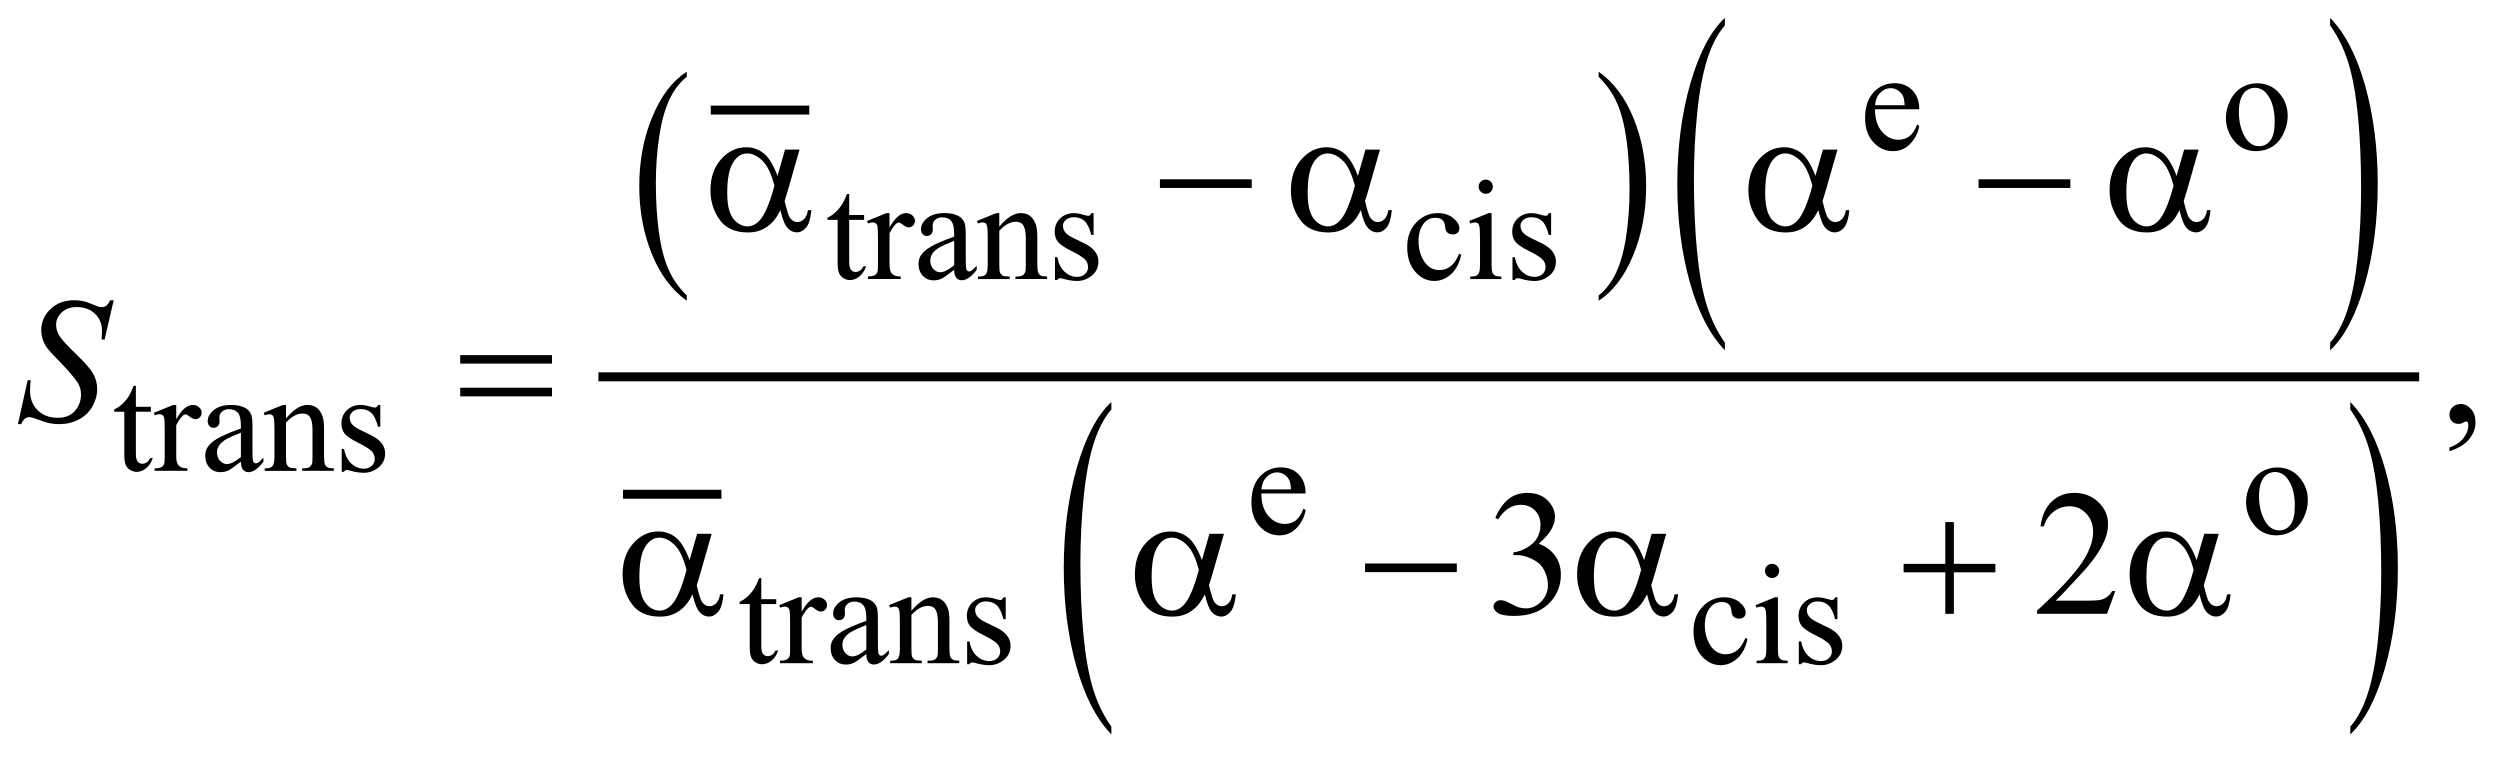 <?xml version="1.0" encoding="UTF-8"?>
<!DOCTYPE svg PUBLIC '-//W3C//DTD SVG 1.0//EN'
          'http://www.w3.org/TR/2001/REC-SVG-20010904/DTD/svg10.dtd'>
<svg stroke-dasharray="none" shape-rendering="auto" xmlns="http://www.w3.org/2000/svg" font-family="'Dialog'" text-rendering="auto" width="220" fill-opacity="1" color-interpolation="auto" color-rendering="auto" preserveAspectRatio="xMidYMid meet" font-size="12px" viewBox="0 0 220 67" fill="black" xmlns:xlink="http://www.w3.org/1999/xlink" stroke="black" image-rendering="auto" stroke-miterlimit="10" stroke-linecap="square" stroke-linejoin="miter" font-style="normal" stroke-width="1" height="67" stroke-dashoffset="0" font-weight="normal" stroke-opacity="1"
><!--Generated by the Batik Graphics2D SVG Generator--><defs id="genericDefs"
  /><g
  ><defs id="defs1"
    ><clipPath clipPathUnits="userSpaceOnUse" id="clipPath1"
      ><path d="M-1 -1 L138.226 -1 L138.226 41.003 L-1 41.003 L-1 -1 Z"
      /></clipPath
      ><clipPath clipPathUnits="userSpaceOnUse" id="clipPath2"
      ><path d="M-0 -0 L-0 40.003 L137.228 40.003 L137.228 -0 Z"
      /></clipPath
    ></defs
    ><g stroke-width="0.5" transform="scale(1.576,1.576) translate(1,1)"
    ><line y2="5.146" fill="none" x1="38.939" clip-path="url(#clipPath2)" x2="43.938" y1="5.146"
    /></g
    ><g stroke-width="0.5" transform="matrix(1.576,0,0,1.576,1.576,1.576)"
    ><path d="M37.347 15.497 L37.347 15.792 C36.511 15.197 35.86 14.325 35.394 13.174 C34.928 12.023 34.695 10.765 34.695 9.397 C34.695 7.975 34.94 6.679 35.43 5.51 C35.92 4.341 36.559 3.505 37.347 3.002 L37.347 3.29 C36.953 3.601 36.629 4.026 36.376 4.566 C36.123 5.106 35.934 5.791 35.809 6.621 C35.684 7.451 35.621 8.317 35.621 9.218 C35.621 10.239 35.679 11.16 35.794 11.983 C35.909 12.806 36.085 13.489 36.322 14.031 C36.56 14.574 36.901 15.062 37.347 15.497 Z" stroke="none" clip-path="url(#clipPath2)"
    /></g
    ><g stroke-width="0.5" transform="matrix(1.576,0,0,1.576,1.576,1.576)"
    ><path d="M88.265 3.291 L88.265 3.003 C89.101 3.593 89.752 4.463 90.218 5.613 C90.684 6.763 90.917 8.023 90.917 9.39 C90.917 10.812 90.672 12.109 90.182 13.28 C89.692 14.451 89.053 15.288 88.265 15.791 L88.265 15.496 C88.662 15.184 88.988 14.759 89.241 14.22 C89.494 13.681 89.682 12.996 89.805 12.169 C89.928 11.341 89.99 10.474 89.99 9.568 C89.99 8.552 89.933 7.632 89.82 6.806 C89.706 5.981 89.53 5.297 89.292 4.755 C89.052 4.214 88.71 3.726 88.265 3.291 Z" stroke="none" clip-path="url(#clipPath2)"
    /></g
    ><g stroke-width="0.5" transform="matrix(1.576,0,0,1.576,1.576,1.576)"
    ><path d="M95.313 18.13 L95.313 18.558 C94.476 17.695 93.824 16.429 93.356 14.76 C92.889 13.091 92.656 11.263 92.656 9.279 C92.656 7.215 92.902 5.335 93.392 3.639 C93.884 1.943 94.524 0.73 95.313 0 L95.313 0.418 C94.918 0.869 94.594 1.486 94.341 2.27 C94.087 3.053 93.898 4.047 93.773 5.252 C93.648 6.457 93.585 7.713 93.585 9.021 C93.585 10.501 93.643 11.838 93.758 13.033 C93.873 14.228 94.05 15.219 94.287 16.005 C94.526 16.791 94.868 17.5 95.313 18.13 Z" stroke="none" clip-path="url(#clipPath2)"
    /></g
    ><g stroke-width="0.5" transform="matrix(1.576,0,0,1.576,1.576,1.576)"
    ><path d="M129.109 0.418 L129.109 0 C129.947 0.856 130.599 2.119 131.066 3.789 C131.533 5.458 131.766 7.285 131.766 9.269 C131.766 11.333 131.521 13.215 131.03 14.915 C130.539 16.614 129.898 17.828 129.109 18.559 L129.109 18.13 C129.506 17.679 129.833 17.062 130.087 16.278 C130.34 15.495 130.528 14.503 130.652 13.301 C130.775 12.1 130.838 10.842 130.838 9.528 C130.838 8.054 130.78 6.718 130.667 5.521 C130.553 4.323 130.376 3.331 130.137 2.544 C129.898 1.757 129.556 1.049 129.109 0.418 Z" stroke="none" clip-path="url(#clipPath2)"
    /></g
    ><g stroke-width="0.5" transform="matrix(1.576,0,0,1.576,1.576,1.576)"
    ><line y2="26.597" fill="none" x1="34.036" clip-path="url(#clipPath2)" x2="39.033" y1="26.597"
    /></g
    ><g stroke-width="0.5" transform="matrix(1.576,0,0,1.576,1.576,1.576)"
    ><path d="M61.056 39.576 L61.056 40.004 C60.218 39.142 59.566 37.875 59.099 36.206 C58.632 34.537 58.398 32.71 58.398 30.725 C58.398 28.662 58.644 26.782 59.135 25.085 C59.626 23.388 60.266 22.176 61.056 21.446 L61.056 21.864 C60.661 22.315 60.337 22.932 60.083 23.716 C59.829 24.5 59.64 25.493 59.515 26.697 C59.39 27.902 59.327 29.158 59.327 30.466 C59.327 31.946 59.385 33.284 59.5 34.479 C59.616 35.673 59.792 36.665 60.03 37.451 C60.268 38.237 60.61 38.945 61.056 39.576 Z" stroke="none" clip-path="url(#clipPath2)"
    /></g
    ><g stroke-width="0.5" transform="matrix(1.576,0,0,1.576,1.576,1.576)"
    ><path d="M130.234 21.864 L130.234 21.446 C131.072 22.301 131.724 23.565 132.191 25.234 C132.658 26.903 132.891 28.73 132.891 30.714 C132.891 32.778 132.646 34.66 132.155 36.36 C131.664 38.06 131.023 39.273 130.234 40.004 L130.234 39.576 C130.631 39.125 130.958 38.507 131.212 37.724 C131.465 36.94 131.653 35.948 131.777 34.746 C131.9 33.545 131.963 32.287 131.963 30.973 C131.963 29.499 131.905 28.164 131.792 26.966 C131.678 25.768 131.501 24.776 131.262 23.988 C131.023 23.203 130.681 22.495 130.234 21.864 Z" stroke="none" clip-path="url(#clipPath2)"
    /></g
    ><g stroke-width="0.5" transform="matrix(1.576,0,0,1.576,1.576,1.576)"
    ><line y2="20.041" fill="none" x1="32.662" clip-path="url(#clipPath2)" x2="133.83" y1="20.041"
    /></g
    ><g stroke-width="0.5" transform="matrix(1.576,0,0,1.576,1.576,1.576)"
    ><path d="M103.697 5.101 C103.694 5.632 103.823 6.048 104.083 6.35 C104.344 6.652 104.649 6.803 105.001 6.803 C105.235 6.803 105.439 6.739 105.612 6.61 C105.785 6.481 105.929 6.261 106.047 5.948 L106.168 6.026 C106.113 6.382 105.955 6.707 105.692 7 C105.428 7.292 105.099 7.439 104.704 7.439 C104.274 7.439 103.907 7.272 103.601 6.938 C103.294 6.604 103.142 6.154 103.142 5.589 C103.142 4.978 103.298 4.501 103.613 4.158 C103.926 3.816 104.32 3.645 104.794 3.645 C105.194 3.645 105.524 3.777 105.782 4.041 C106.039 4.305 106.168 4.659 106.168 5.101 L103.697 5.101 ZM103.697 4.875 L105.352 4.875 C105.338 4.646 105.311 4.485 105.27 4.391 C105.205 4.245 105.108 4.131 104.979 4.047 C104.85 3.964 104.715 3.922 104.575 3.922 C104.359 3.922 104.166 4.006 103.995 4.174 C103.825 4.342 103.726 4.575 103.697 4.875 Z" stroke="none" clip-path="url(#clipPath2)"
    /></g
    ><g stroke-width="0.5" transform="matrix(1.576,0,0,1.576,1.576,1.576)"
    ><path d="M125.018 3.649 C125.559 3.649 125.995 3.855 126.322 4.266 C126.601 4.617 126.74 5.02 126.74 5.476 C126.74 5.796 126.663 6.12 126.51 6.448 C126.357 6.776 126.145 7.023 125.876 7.19 C125.606 7.357 125.306 7.44 124.976 7.44 C124.437 7.44 124.009 7.225 123.692 6.796 C123.423 6.434 123.29 6.028 123.29 5.578 C123.29 5.25 123.371 4.924 123.534 4.6 C123.696 4.276 123.911 4.037 124.176 3.882 C124.439 3.727 124.721 3.649 125.018 3.649 ZM124.896 3.903 C124.758 3.903 124.62 3.944 124.48 4.026 C124.341 4.108 124.228 4.252 124.142 4.458 C124.056 4.664 124.013 4.928 124.013 5.25 C124.013 5.771 124.117 6.22 124.324 6.597 C124.531 6.974 124.803 7.163 125.142 7.163 C125.394 7.163 125.603 7.059 125.767 6.851 C125.931 6.643 126.012 6.285 126.012 5.778 C126.012 5.143 125.876 4.643 125.603 4.279 C125.418 4.027 125.183 3.903 124.896 3.903 Z" stroke="none" clip-path="url(#clipPath2)"
    /></g
    ><g stroke-width="0.5" transform="matrix(1.576,0,0,1.576,1.576,1.576)"
    ><path d="M46.416 9.83 L46.416 11.005 L47.251 11.005 L47.251 11.278 L46.416 11.278 L46.416 13.597 C46.416 13.828 46.449 13.985 46.516 14.065 C46.583 14.145 46.667 14.186 46.771 14.186 C46.857 14.186 46.94 14.159 47.021 14.106 C47.102 14.053 47.164 13.974 47.209 13.87 L47.361 13.87 C47.27 14.125 47.141 14.317 46.974 14.446 C46.807 14.575 46.636 14.639 46.459 14.639 C46.339 14.639 46.222 14.606 46.107 14.539 C45.992 14.472 45.908 14.378 45.853 14.254 C45.798 14.13 45.771 13.94 45.771 13.682 L45.771 11.278 L45.205 11.278 L45.205 11.15 C45.348 11.092 45.495 10.996 45.644 10.859 C45.794 10.722 45.927 10.56 46.044 10.373 C46.104 10.274 46.187 10.093 46.294 9.831 L46.416 9.831 Z" stroke="none" clip-path="url(#clipPath2)"
    /></g
    ><g stroke-width="0.5" transform="matrix(1.576,0,0,1.576,1.576,1.576)"
    ><path d="M48.669 10.899 L48.669 11.703 C48.968 11.167 49.275 10.899 49.59 10.899 C49.733 10.899 49.852 10.942 49.945 11.03 C50.039 11.117 50.086 11.218 50.086 11.332 C50.086 11.434 50.052 11.52 49.984 11.59 C49.917 11.66 49.836 11.695 49.742 11.695 C49.651 11.695 49.549 11.65 49.435 11.56 C49.321 11.47 49.238 11.425 49.183 11.425 C49.136 11.425 49.085 11.451 49.031 11.503 C48.914 11.61 48.793 11.785 48.668 12.03 L48.668 13.743 C48.668 13.941 48.692 14.091 48.742 14.192 C48.776 14.262 48.836 14.32 48.921 14.367 C49.007 14.414 49.13 14.437 49.292 14.437 L49.292 14.578 L47.461 14.578 L47.461 14.437 C47.643 14.437 47.778 14.409 47.867 14.351 C47.932 14.309 47.977 14.243 48.003 14.152 C48.016 14.108 48.023 13.982 48.023 13.773 L48.023 12.39 C48.023 11.973 48.015 11.725 47.998 11.646 C47.981 11.566 47.95 11.509 47.904 11.472 C47.859 11.435 47.802 11.417 47.735 11.417 C47.654 11.417 47.563 11.437 47.462 11.476 L47.423 11.335 L48.505 10.898 L48.669 10.898 Z" stroke="none" clip-path="url(#clipPath2)"
    /></g
    ><g stroke-width="0.5" transform="matrix(1.576,0,0,1.576,1.576,1.576)"
    ><path d="M52.28 14.064 C51.913 14.348 51.682 14.511 51.589 14.556 C51.449 14.621 51.299 14.654 51.14 14.654 C50.892 14.654 50.689 14.57 50.529 14.4 C50.369 14.231 50.289 14.008 50.289 13.733 C50.289 13.559 50.328 13.408 50.406 13.28 C50.512 13.103 50.698 12.937 50.962 12.78 C51.226 12.623 51.666 12.434 52.28 12.21 L52.28 12.07 C52.28 11.714 52.223 11.469 52.11 11.336 C51.997 11.203 51.832 11.137 51.616 11.137 C51.452 11.137 51.322 11.181 51.226 11.269 C51.127 11.358 51.078 11.459 51.078 11.574 L51.086 11.8 C51.086 11.92 51.055 12.012 50.994 12.077 C50.933 12.142 50.853 12.175 50.754 12.175 C50.658 12.175 50.579 12.141 50.518 12.073 C50.457 12.006 50.427 11.913 50.427 11.796 C50.427 11.572 50.541 11.367 50.77 11.179 C50.999 10.992 51.321 10.898 51.734 10.898 C52.052 10.898 52.312 10.951 52.515 11.058 C52.669 11.139 52.782 11.265 52.855 11.436 C52.902 11.548 52.925 11.777 52.925 12.123 L52.925 13.337 C52.925 13.678 52.931 13.887 52.945 13.963 C52.959 14.039 52.98 14.091 53.009 14.117 C53.038 14.143 53.073 14.156 53.113 14.156 C53.155 14.156 53.191 14.147 53.222 14.129 C53.277 14.095 53.382 14 53.538 13.844 L53.538 14.063 C53.246 14.453 52.968 14.648 52.703 14.648 C52.576 14.648 52.474 14.604 52.399 14.515 C52.321 14.429 52.282 14.278 52.28 14.064 ZM52.28 13.811 L52.28 12.449 C51.887 12.605 51.633 12.716 51.518 12.781 C51.312 12.895 51.165 13.015 51.077 13.14 C50.989 13.265 50.944 13.402 50.944 13.55 C50.944 13.737 51 13.893 51.112 14.016 C51.224 14.139 51.353 14.202 51.498 14.202 C51.697 14.201 51.957 14.071 52.28 13.811 Z" stroke="none" clip-path="url(#clipPath2)"
    /></g
    ><g stroke-width="0.5" transform="matrix(1.576,0,0,1.576,1.576,1.576)"
    ><path d="M54.797 11.656 C55.216 11.151 55.615 10.899 55.995 10.899 C56.19 10.899 56.358 10.948 56.499 11.045 C56.64 11.142 56.751 11.303 56.835 11.527 C56.892 11.683 56.921 11.923 56.921 12.245 L56.921 13.771 C56.921 13.998 56.939 14.151 56.976 14.232 C57.004 14.297 57.051 14.348 57.114 14.384 C57.178 14.421 57.296 14.439 57.468 14.439 L57.468 14.58 L55.699 14.58 L55.699 14.439 L55.773 14.439 C55.94 14.439 56.056 14.414 56.122 14.363 C56.188 14.312 56.235 14.238 56.261 14.139 C56.271 14.1 56.277 13.977 56.277 13.772 L56.277 12.309 C56.277 11.984 56.235 11.747 56.15 11.601 C56.065 11.455 55.923 11.38 55.723 11.38 C55.413 11.38 55.105 11.549 54.798 11.887 L54.798 13.772 C54.798 14.014 54.812 14.164 54.841 14.221 C54.877 14.296 54.927 14.351 54.991 14.387 C55.054 14.422 55.184 14.44 55.379 14.44 L55.379 14.581 L53.61 14.581 L53.61 14.44 L53.688 14.44 C53.87 14.44 53.993 14.394 54.057 14.301 C54.121 14.209 54.153 14.032 54.153 13.772 L54.153 12.445 C54.153 12.016 54.143 11.755 54.124 11.661 C54.105 11.567 54.075 11.503 54.034 11.47 C53.994 11.436 53.94 11.419 53.872 11.419 C53.799 11.419 53.712 11.439 53.61 11.478 L53.551 11.337 L54.629 10.9 L54.797 10.9 L54.797 11.656 Z" stroke="none" clip-path="url(#clipPath2)"
    /></g
    ><g stroke-width="0.5" transform="matrix(1.576,0,0,1.576,1.576,1.576)"
    ><path d="M60.063 10.899 L60.063 12.117 L59.935 12.117 C59.836 11.735 59.709 11.474 59.554 11.336 C59.399 11.198 59.202 11.129 58.963 11.129 C58.78 11.129 58.633 11.177 58.522 11.273 C58.41 11.37 58.354 11.476 58.354 11.593 C58.354 11.739 58.396 11.864 58.479 11.968 C58.56 12.075 58.724 12.188 58.971 12.308 L59.541 12.585 C60.069 12.843 60.333 13.182 60.333 13.604 C60.333 13.929 60.21 14.191 59.964 14.39 C59.718 14.589 59.443 14.689 59.138 14.689 C58.92 14.689 58.67 14.65 58.388 14.572 C58.302 14.546 58.232 14.533 58.177 14.533 C58.117 14.533 58.071 14.567 58.036 14.635 L57.908 14.635 L57.908 13.359 L58.036 13.359 C58.109 13.723 58.248 13.998 58.454 14.183 C58.66 14.368 58.89 14.46 59.145 14.46 C59.325 14.46 59.471 14.407 59.584 14.302 C59.697 14.197 59.754 14.07 59.754 13.922 C59.754 13.742 59.691 13.591 59.565 13.469 C59.439 13.346 59.187 13.192 58.81 13.005 C58.433 12.817 58.185 12.648 58.068 12.497 C57.951 12.349 57.893 12.162 57.893 11.935 C57.893 11.641 57.994 11.395 58.195 11.197 C58.397 11 58.658 10.901 58.978 10.901 C59.118 10.901 59.289 10.931 59.489 10.991 C59.622 11.03 59.71 11.05 59.755 11.05 C59.797 11.05 59.829 11.041 59.853 11.023 C59.877 11.005 59.904 10.964 59.935 10.902 L60.063 10.902 Z" stroke="none" clip-path="url(#clipPath2)"
    /></g
    ><g stroke-width="0.5" transform="matrix(1.576,0,0,1.576,1.576,1.576)"
    ><path d="M80.589 13.221 C80.493 13.692 80.304 14.054 80.024 14.308 C79.743 14.562 79.431 14.689 79.09 14.689 C78.684 14.689 78.33 14.519 78.028 14.178 C77.725 13.837 77.575 13.376 77.575 12.796 C77.575 12.234 77.742 11.777 78.077 11.426 C78.411 11.075 78.812 10.899 79.281 10.899 C79.633 10.899 79.922 10.992 80.148 11.178 C80.374 11.365 80.487 11.557 80.487 11.758 C80.487 11.857 80.456 11.937 80.391 11.998 C80.328 12.059 80.239 12.09 80.124 12.09 C79.97 12.09 79.854 12.041 79.776 11.942 C79.731 11.887 79.702 11.783 79.688 11.63 C79.673 11.476 79.621 11.359 79.53 11.278 C79.439 11.2 79.312 11.161 79.151 11.161 C78.891 11.161 78.681 11.257 78.522 11.45 C78.311 11.705 78.207 12.042 78.207 12.461 C78.207 12.888 78.311 13.265 78.52 13.591 C78.73 13.917 79.013 14.081 79.37 14.081 C79.625 14.081 79.854 13.994 80.058 13.819 C80.201 13.699 80.34 13.482 80.475 13.167 L80.589 13.221 Z" stroke="none" clip-path="url(#clipPath2)"
    /></g
    ><g stroke-width="0.5" transform="matrix(1.576,0,0,1.576,1.576,1.576)"
    ><path d="M82.286 10.899 L82.286 13.772 C82.286 13.996 82.303 14.145 82.335 14.219 C82.368 14.293 82.416 14.348 82.48 14.385 C82.543 14.422 82.661 14.44 82.83 14.44 L82.83 14.581 L81.093 14.581 L81.093 14.44 C81.267 14.44 81.384 14.423 81.445 14.389 C81.505 14.355 81.552 14.299 81.588 14.222 C81.623 14.144 81.641 13.994 81.641 13.773 L81.641 12.396 C81.641 12.008 81.629 11.757 81.606 11.643 C81.587 11.56 81.559 11.502 81.52 11.469 C81.481 11.436 81.427 11.42 81.36 11.42 C81.287 11.42 81.198 11.44 81.094 11.479 L81.039 11.338 L82.116 10.901 L82.286 10.901 ZM81.962 9.029 C82.071 9.029 82.165 9.068 82.241 9.144 C82.318 9.221 82.356 9.313 82.356 9.423 C82.356 9.533 82.318 9.626 82.241 9.704 C82.165 9.782 82.071 9.821 81.962 9.821 C81.853 9.821 81.76 9.782 81.682 9.704 C81.604 9.626 81.565 9.532 81.565 9.423 C81.565 9.314 81.603 9.221 81.68 9.144 C81.756 9.068 81.851 9.029 81.962 9.029 Z" stroke="none" clip-path="url(#clipPath2)"
    /></g
    ><g stroke-width="0.5" transform="matrix(1.576,0,0,1.576,1.576,1.576)"
    ><path d="M85.61 10.899 L85.61 12.117 L85.481 12.117 C85.381 11.735 85.255 11.474 85.1 11.336 C84.945 11.198 84.747 11.129 84.508 11.129 C84.326 11.129 84.179 11.177 84.067 11.273 C83.956 11.37 83.9 11.476 83.9 11.593 C83.9 11.739 83.941 11.864 84.025 11.968 C84.105 12.075 84.269 12.188 84.516 12.308 L85.086 12.585 C85.614 12.843 85.879 13.182 85.879 13.604 C85.879 13.929 85.756 14.191 85.51 14.39 C85.264 14.589 84.989 14.689 84.684 14.689 C84.465 14.689 84.215 14.65 83.935 14.572 C83.849 14.546 83.779 14.533 83.724 14.533 C83.663 14.533 83.617 14.567 83.583 14.635 L83.454 14.635 L83.454 13.359 L83.583 13.359 C83.655 13.723 83.795 13.998 84.001 14.183 C84.206 14.368 84.437 14.46 84.691 14.46 C84.871 14.46 85.017 14.407 85.13 14.302 C85.243 14.197 85.3 14.07 85.3 13.922 C85.3 13.742 85.237 13.591 85.111 13.469 C84.985 13.346 84.733 13.192 84.355 13.005 C83.978 12.817 83.731 12.648 83.614 12.497 C83.497 12.349 83.438 12.162 83.438 11.935 C83.438 11.641 83.539 11.395 83.741 11.197 C83.942 11 84.203 10.901 84.523 10.901 C84.664 10.901 84.835 10.931 85.035 10.991 C85.168 11.03 85.257 11.05 85.301 11.05 C85.342 11.05 85.375 11.041 85.399 11.023 C85.423 11.005 85.45 10.964 85.481 10.902 L85.61 10.902 Z" stroke="none" clip-path="url(#clipPath2)"
    /></g
    ><g stroke-width="0.5" transform="matrix(1.576,0,0,1.576,1.576,1.576)"
    ><path d="M6.587 20.541 L6.587 21.716 L7.422 21.716 L7.422 21.989 L6.587 21.989 L6.587 24.307 C6.587 24.538 6.62 24.695 6.687 24.775 C6.753 24.856 6.838 24.896 6.942 24.896 C7.028 24.896 7.111 24.87 7.192 24.816 C7.273 24.763 7.335 24.684 7.38 24.581 L7.532 24.581 C7.441 24.836 7.312 25.027 7.145 25.156 C6.978 25.285 6.807 25.349 6.63 25.349 C6.51 25.349 6.393 25.316 6.278 25.249 C6.163 25.182 6.079 25.088 6.024 24.964 C5.969 24.841 5.942 24.651 5.942 24.393 L5.942 21.989 L5.377 21.989 L5.377 21.86 C5.52 21.802 5.667 21.706 5.816 21.569 C5.966 21.432 6.099 21.27 6.216 21.083 C6.276 20.984 6.359 20.804 6.466 20.541 L6.587 20.541 Z" stroke="none" clip-path="url(#clipPath2)"
    /></g
    ><g stroke-width="0.5" transform="matrix(1.576,0,0,1.576,1.576,1.576)"
    ><path d="M8.841 21.61 L8.841 22.414 C9.14 21.878 9.447 21.61 9.762 21.61 C9.905 21.61 10.024 21.654 10.117 21.741 C10.211 21.828 10.258 21.929 10.258 22.044 C10.258 22.146 10.224 22.231 10.156 22.301 C10.089 22.371 10.008 22.406 9.914 22.406 C9.823 22.406 9.721 22.361 9.607 22.271 C9.494 22.182 9.41 22.137 9.355 22.137 C9.308 22.137 9.257 22.162 9.203 22.214 C9.086 22.321 8.965 22.497 8.84 22.741 L8.84 24.455 C8.84 24.652 8.864 24.802 8.914 24.903 C8.948 24.973 9.008 25.032 9.093 25.079 C9.179 25.126 9.302 25.149 9.464 25.149 L9.464 25.29 L7.634 25.29 L7.634 25.15 C7.816 25.15 7.951 25.122 8.04 25.064 C8.105 25.023 8.15 24.957 8.176 24.865 C8.189 24.821 8.196 24.695 8.196 24.487 L8.196 23.101 C8.196 22.684 8.188 22.437 8.171 22.357 C8.154 22.278 8.123 22.22 8.077 22.184 C8.032 22.147 7.975 22.129 7.908 22.129 C7.827 22.129 7.736 22.149 7.635 22.188 L7.596 22.047 L8.678 21.609 L8.841 21.609 Z" stroke="none" clip-path="url(#clipPath2)"
    /></g
    ><g stroke-width="0.5" transform="matrix(1.576,0,0,1.576,1.576,1.576)"
    ><path d="M12.452 24.775 C12.085 25.059 11.854 25.223 11.761 25.267 C11.621 25.332 11.471 25.365 11.312 25.365 C11.064 25.365 10.861 25.28 10.701 25.111 C10.541 24.942 10.461 24.719 10.461 24.444 C10.461 24.269 10.5 24.119 10.578 23.991 C10.684 23.814 10.87 23.647 11.134 23.491 C11.398 23.336 11.838 23.145 12.452 22.922 L12.452 22.781 C12.452 22.425 12.395 22.18 12.282 22.048 C12.169 21.916 12.004 21.849 11.788 21.849 C11.624 21.849 11.494 21.893 11.398 21.982 C11.299 22.07 11.25 22.171 11.25 22.286 L11.258 22.513 C11.258 22.633 11.227 22.725 11.166 22.79 C11.105 22.855 11.025 22.888 10.926 22.888 C10.83 22.888 10.751 22.854 10.69 22.786 C10.629 22.719 10.599 22.626 10.599 22.509 C10.599 22.285 10.713 22.08 10.942 21.893 C11.171 21.706 11.493 21.612 11.906 21.612 C12.224 21.612 12.484 21.666 12.687 21.772 C12.841 21.852 12.954 21.979 13.027 22.151 C13.074 22.262 13.097 22.492 13.097 22.838 L13.097 24.052 C13.097 24.393 13.103 24.602 13.117 24.678 C13.13 24.755 13.152 24.807 13.181 24.832 C13.211 24.858 13.245 24.871 13.285 24.871 C13.327 24.871 13.363 24.862 13.394 24.844 C13.449 24.811 13.554 24.715 13.71 24.56 L13.71 24.778 C13.418 25.169 13.14 25.364 12.875 25.364 C12.748 25.364 12.646 25.32 12.571 25.231 C12.493 25.139 12.454 24.989 12.452 24.775 ZM12.452 24.522 L12.452 23.16 C12.059 23.316 11.805 23.427 11.69 23.491 C11.484 23.606 11.337 23.725 11.249 23.85 C11.161 23.975 11.116 24.112 11.116 24.26 C11.116 24.448 11.172 24.603 11.284 24.726 C11.396 24.85 11.525 24.912 11.67 24.912 C11.869 24.912 12.129 24.782 12.452 24.522 Z" stroke="none" clip-path="url(#clipPath2)"
    /></g
    ><g stroke-width="0.5" transform="matrix(1.576,0,0,1.576,1.576,1.576)"
    ><path d="M14.969 22.367 C15.388 21.862 15.787 21.61 16.167 21.61 C16.362 21.61 16.53 21.659 16.671 21.756 C16.812 21.853 16.923 22.014 17.007 22.237 C17.064 22.393 17.093 22.633 17.093 22.956 L17.093 24.482 C17.093 24.708 17.111 24.862 17.148 24.942 C17.176 25.007 17.223 25.058 17.286 25.094 C17.35 25.131 17.468 25.149 17.64 25.149 L17.64 25.29 L15.871 25.29 L15.871 25.15 L15.945 25.15 C16.112 25.15 16.228 25.125 16.294 25.074 C16.36 25.023 16.407 24.949 16.433 24.849 C16.443 24.81 16.449 24.688 16.449 24.483 L16.449 23.019 C16.449 22.694 16.407 22.457 16.322 22.31 C16.238 22.164 16.095 22.09 15.895 22.09 C15.585 22.09 15.277 22.259 14.97 22.597 L14.97 24.483 C14.97 24.724 14.984 24.875 15.013 24.931 C15.049 25.007 15.099 25.062 15.163 25.097 C15.226 25.132 15.356 25.15 15.551 25.15 L15.551 25.291 L13.782 25.291 L13.782 25.15 L13.86 25.15 C14.042 25.15 14.165 25.104 14.229 25.011 C14.293 24.919 14.325 24.742 14.325 24.483 L14.325 23.156 C14.325 22.726 14.315 22.465 14.296 22.371 C14.277 22.277 14.247 22.214 14.206 22.181 C14.166 22.147 14.112 22.13 14.044 22.13 C13.971 22.13 13.884 22.15 13.782 22.189 L13.723 22.048 L14.801 21.61 L14.969 21.61 L14.969 22.367 Z" stroke="none" clip-path="url(#clipPath2)"
    /></g
    ><g stroke-width="0.5" transform="matrix(1.576,0,0,1.576,1.576,1.576)"
    ><path d="M20.235 21.61 L20.235 22.828 L20.107 22.828 C20.008 22.445 19.881 22.185 19.726 22.048 C19.571 21.909 19.374 21.841 19.135 21.841 C18.952 21.841 18.805 21.889 18.694 21.986 C18.582 22.082 18.526 22.189 18.526 22.305 C18.526 22.451 18.568 22.576 18.651 22.68 C18.732 22.786 18.896 22.9 19.143 23.02 L19.713 23.297 C20.241 23.554 20.505 23.894 20.505 24.316 C20.505 24.641 20.382 24.903 20.136 25.102 C19.89 25.3 19.615 25.4 19.31 25.4 C19.092 25.4 18.842 25.361 18.56 25.283 C18.474 25.257 18.404 25.244 18.349 25.244 C18.289 25.244 18.243 25.278 18.208 25.346 L18.08 25.346 L18.08 24.07 L18.208 24.07 C18.281 24.434 18.42 24.709 18.626 24.893 C18.832 25.079 19.062 25.17 19.317 25.17 C19.497 25.17 19.643 25.117 19.756 25.012 C19.869 24.907 19.926 24.78 19.926 24.632 C19.926 24.452 19.863 24.301 19.737 24.179 C19.611 24.057 19.359 23.902 18.982 23.714 C18.605 23.526 18.357 23.358 18.24 23.207 C18.123 23.059 18.065 22.871 18.065 22.644 C18.065 22.35 18.166 22.104 18.367 21.907 C18.569 21.709 18.83 21.61 19.15 21.61 C19.29 21.61 19.461 21.64 19.661 21.7 C19.794 21.739 19.882 21.759 19.927 21.759 C19.969 21.759 20.001 21.75 20.025 21.732 C20.049 21.714 20.076 21.673 20.107 21.611 L20.235 21.611 Z" stroke="none" clip-path="url(#clipPath2)"
    /></g
    ><g stroke-width="0.5" transform="matrix(1.576,0,0,1.576,1.576,1.576)"
    ><path d="M69.432 26.554 C69.429 27.084 69.558 27.501 69.818 27.803 C70.079 28.105 70.384 28.255 70.736 28.255 C70.97 28.255 71.174 28.191 71.347 28.063 C71.52 27.934 71.664 27.713 71.782 27.401 L71.903 27.479 C71.848 27.835 71.69 28.161 71.427 28.453 C71.163 28.746 70.834 28.892 70.439 28.892 C70.009 28.892 69.642 28.725 69.336 28.39 C69.03 28.056 68.877 27.607 68.877 27.041 C68.877 26.43 69.034 25.953 69.348 25.611 C69.661 25.268 70.055 25.097 70.529 25.097 C70.929 25.097 71.259 25.229 71.517 25.493 C71.774 25.757 71.903 26.11 71.903 26.553 L69.432 26.553 ZM69.432 26.328 L71.087 26.328 C71.073 26.099 71.046 25.937 71.005 25.844 C70.94 25.698 70.843 25.584 70.714 25.501 C70.585 25.417 70.45 25.376 70.31 25.376 C70.094 25.376 69.901 25.46 69.73 25.628 C69.56 25.794 69.46 26.029 69.432 26.328 Z" stroke="none" clip-path="url(#clipPath2)"
    /></g
    ><g stroke-width="0.5" transform="matrix(1.576,0,0,1.576,1.576,1.576)"
    ><path d="M126.143 25.102 C126.684 25.102 127.12 25.307 127.447 25.718 C127.726 26.07 127.865 26.473 127.865 26.928 C127.865 27.248 127.788 27.573 127.635 27.901 C127.482 28.228 127.27 28.476 127.001 28.642 C126.731 28.809 126.431 28.892 126.101 28.892 C125.562 28.892 125.134 28.677 124.817 28.247 C124.548 27.886 124.415 27.479 124.415 27.029 C124.415 26.702 124.496 26.376 124.659 26.051 C124.821 25.727 125.036 25.488 125.301 25.333 C125.564 25.179 125.846 25.102 126.143 25.102 ZM126.021 25.356 C125.883 25.356 125.745 25.397 125.605 25.479 C125.466 25.561 125.353 25.705 125.267 25.91 C125.181 26.116 125.138 26.38 125.138 26.703 C125.138 27.224 125.242 27.672 125.449 28.05 C125.656 28.427 125.928 28.615 126.267 28.615 C126.519 28.615 126.728 28.511 126.892 28.302 C127.056 28.094 127.137 27.737 127.137 27.229 C127.137 26.594 127.001 26.095 126.728 25.73 C126.543 25.481 126.308 25.356 126.021 25.356 Z" stroke="none" clip-path="url(#clipPath2)"
    /></g
    ><g stroke-width="0.5" transform="matrix(1.576,0,0,1.576,1.576,1.576)"
    ><path d="M41.509 31.283 L41.509 32.458 L42.344 32.458 L42.344 32.731 L41.509 32.731 L41.509 35.049 C41.509 35.28 41.542 35.437 41.609 35.517 C41.675 35.598 41.76 35.638 41.864 35.638 C41.95 35.638 42.033 35.612 42.114 35.558 C42.195 35.505 42.257 35.426 42.302 35.323 L42.454 35.323 C42.363 35.578 42.234 35.769 42.067 35.898 C41.9 36.027 41.729 36.091 41.552 36.091 C41.432 36.091 41.315 36.058 41.2 35.991 C41.085 35.924 41.001 35.83 40.946 35.706 C40.891 35.583 40.864 35.393 40.864 35.135 L40.864 32.731 L40.298 32.731 L40.298 32.602 C40.441 32.544 40.588 32.448 40.737 32.311 C40.887 32.174 41.02 32.012 41.137 31.825 C41.197 31.726 41.28 31.546 41.387 31.283 L41.509 31.283 Z" stroke="none" clip-path="url(#clipPath2)"
    /></g
    ><g stroke-width="0.5" transform="matrix(1.576,0,0,1.576,1.576,1.576)"
    ><path d="M43.763 32.352 L43.763 33.156 C44.062 32.62 44.369 32.352 44.684 32.352 C44.827 32.352 44.946 32.396 45.039 32.483 C45.133 32.57 45.18 32.671 45.18 32.786 C45.18 32.888 45.146 32.973 45.078 33.043 C45.011 33.113 44.93 33.148 44.836 33.148 C44.745 33.148 44.643 33.103 44.529 33.013 C44.416 32.924 44.332 32.879 44.277 32.879 C44.23 32.879 44.179 32.904 44.125 32.956 C44.008 33.063 43.887 33.239 43.762 33.483 L43.762 35.197 C43.762 35.394 43.786 35.544 43.836 35.645 C43.87 35.715 43.93 35.774 44.015 35.821 C44.101 35.868 44.224 35.891 44.386 35.891 L44.386 36.032 L42.555 36.032 L42.555 35.891 C42.737 35.891 42.872 35.863 42.961 35.805 C43.026 35.764 43.071 35.698 43.097 35.606 C43.11 35.562 43.117 35.436 43.117 35.228 L43.117 33.842 C43.117 33.425 43.109 33.178 43.092 33.098 C43.075 33.019 43.044 32.961 42.998 32.925 C42.953 32.888 42.896 32.87 42.829 32.87 C42.748 32.87 42.657 32.89 42.556 32.929 L42.517 32.788 L43.599 32.35 L43.763 32.35 Z" stroke="none" clip-path="url(#clipPath2)"
    /></g
    ><g stroke-width="0.5" transform="matrix(1.576,0,0,1.576,1.576,1.576)"
    ><path d="M47.374 35.517 C47.007 35.801 46.776 35.965 46.683 36.009 C46.543 36.074 46.393 36.107 46.234 36.107 C45.986 36.107 45.783 36.022 45.623 35.853 C45.463 35.684 45.383 35.461 45.383 35.186 C45.383 35.011 45.422 34.861 45.5 34.733 C45.606 34.556 45.792 34.389 46.056 34.233 C46.32 34.078 46.76 33.887 47.374 33.664 L47.374 33.523 C47.374 33.167 47.317 32.922 47.204 32.79 C47.091 32.658 46.926 32.591 46.71 32.591 C46.546 32.591 46.416 32.635 46.32 32.724 C46.221 32.812 46.172 32.913 46.172 33.028 L46.18 33.255 C46.18 33.375 46.149 33.467 46.088 33.532 C46.027 33.597 45.947 33.63 45.848 33.63 C45.752 33.63 45.673 33.596 45.612 33.528 C45.551 33.461 45.521 33.368 45.521 33.251 C45.521 33.027 45.635 32.822 45.864 32.635 C46.093 32.448 46.415 32.354 46.828 32.354 C47.146 32.354 47.406 32.408 47.609 32.514 C47.763 32.594 47.876 32.721 47.949 32.893 C47.996 33.004 48.019 33.234 48.019 33.58 L48.019 34.794 C48.019 35.135 48.025 35.344 48.039 35.42 C48.052 35.497 48.074 35.549 48.103 35.574 C48.133 35.6 48.167 35.613 48.207 35.613 C48.249 35.613 48.285 35.604 48.316 35.586 C48.371 35.553 48.476 35.457 48.632 35.302 L48.632 35.52 C48.34 35.911 48.062 36.106 47.797 36.106 C47.67 36.106 47.568 36.062 47.493 35.973 C47.415 35.881 47.376 35.731 47.374 35.517 ZM47.374 35.264 L47.374 33.902 C46.981 34.058 46.727 34.169 46.612 34.233 C46.406 34.348 46.259 34.467 46.171 34.592 C46.083 34.717 46.038 34.854 46.038 35.002 C46.038 35.19 46.094 35.345 46.206 35.468 C46.318 35.592 46.447 35.654 46.592 35.654 C46.791 35.654 47.051 35.524 47.374 35.264 Z" stroke="none" clip-path="url(#clipPath2)"
    /></g
    ><g stroke-width="0.5" transform="matrix(1.576,0,0,1.576,1.576,1.576)"
    ><path d="M49.891 33.109 C50.31 32.604 50.709 32.352 51.089 32.352 C51.284 32.352 51.452 32.401 51.593 32.498 C51.734 32.595 51.845 32.756 51.929 32.979 C51.986 33.135 52.015 33.375 52.015 33.698 L52.015 35.224 C52.015 35.45 52.033 35.604 52.07 35.684 C52.098 35.749 52.145 35.8 52.208 35.836 C52.272 35.873 52.39 35.891 52.562 35.891 L52.562 36.032 L50.793 36.032 L50.793 35.891 L50.867 35.891 C51.034 35.891 51.15 35.866 51.216 35.815 C51.282 35.764 51.329 35.69 51.355 35.59 C51.365 35.551 51.371 35.429 51.371 35.224 L51.371 33.76 C51.371 33.435 51.329 33.198 51.244 33.051 C51.16 32.905 51.017 32.831 50.817 32.831 C50.507 32.831 50.199 33 49.892 33.338 L49.892 35.224 C49.892 35.465 49.906 35.616 49.935 35.672 C49.971 35.748 50.021 35.803 50.085 35.838 C50.148 35.873 50.278 35.891 50.473 35.891 L50.473 36.032 L48.704 36.032 L48.704 35.891 L48.782 35.891 C48.964 35.891 49.087 35.845 49.151 35.752 C49.215 35.66 49.247 35.483 49.247 35.224 L49.247 33.897 C49.247 33.467 49.237 33.206 49.218 33.112 C49.199 33.018 49.169 32.955 49.128 32.922 C49.088 32.888 49.034 32.871 48.966 32.871 C48.893 32.871 48.806 32.891 48.704 32.93 L48.645 32.789 L49.723 32.351 L49.891 32.351 L49.891 33.109 Z" stroke="none" clip-path="url(#clipPath2)"
    /></g
    ><g stroke-width="0.5" transform="matrix(1.576,0,0,1.576,1.576,1.576)"
    ><path d="M55.157 32.352 L55.157 33.57 L55.029 33.57 C54.93 33.187 54.803 32.927 54.648 32.79 C54.493 32.651 54.296 32.583 54.057 32.583 C53.874 32.583 53.727 32.631 53.616 32.728 C53.504 32.824 53.448 32.931 53.448 33.047 C53.448 33.193 53.49 33.318 53.573 33.422 C53.654 33.528 53.818 33.642 54.065 33.762 L54.635 34.039 C55.163 34.296 55.427 34.636 55.427 35.058 C55.427 35.383 55.304 35.645 55.058 35.844 C54.812 36.043 54.537 36.143 54.232 36.143 C54.014 36.143 53.764 36.104 53.482 36.026 C53.396 36 53.326 35.987 53.271 35.987 C53.211 35.987 53.165 36.021 53.13 36.089 L53.002 36.089 L53.002 34.813 L53.13 34.813 C53.203 35.177 53.342 35.452 53.548 35.636 C53.754 35.822 53.984 35.913 54.239 35.913 C54.419 35.913 54.565 35.86 54.678 35.755 C54.791 35.65 54.848 35.523 54.848 35.375 C54.848 35.195 54.785 35.044 54.659 34.922 C54.533 34.8 54.281 34.645 53.904 34.457 C53.527 34.269 53.279 34.101 53.162 33.95 C53.045 33.802 52.987 33.614 52.987 33.387 C52.987 33.093 53.088 32.847 53.289 32.65 C53.491 32.452 53.752 32.353 54.072 32.353 C54.212 32.353 54.383 32.383 54.583 32.443 C54.716 32.482 54.804 32.502 54.849 32.502 C54.891 32.502 54.923 32.493 54.947 32.475 C54.971 32.457 54.998 32.416 55.029 32.354 L55.157 32.354 Z" stroke="none" clip-path="url(#clipPath2)"
    /></g
    ><g stroke-width="0.5" transform="matrix(1.576,0,0,1.576,1.576,1.576)"
    ><path d="M96.576 34.674 C96.48 35.145 96.291 35.507 96.011 35.761 C95.73 36.015 95.418 36.142 95.077 36.142 C94.671 36.142 94.317 35.971 94.015 35.63 C93.712 35.289 93.562 34.829 93.562 34.248 C93.562 33.686 93.729 33.229 94.064 32.879 C94.398 32.527 94.799 32.352 95.268 32.352 C95.62 32.352 95.909 32.445 96.135 32.631 C96.361 32.817 96.474 33.01 96.474 33.21 C96.474 33.31 96.443 33.39 96.378 33.45 C96.315 33.512 96.226 33.542 96.111 33.542 C95.957 33.542 95.841 33.492 95.763 33.394 C95.718 33.339 95.689 33.236 95.675 33.081 C95.66 32.928 95.608 32.81 95.517 32.73 C95.426 32.652 95.299 32.613 95.138 32.613 C94.878 32.613 94.668 32.709 94.509 32.902 C94.298 33.157 94.194 33.494 94.194 33.913 C94.194 34.34 94.298 34.716 94.507 35.043 C94.717 35.369 95 35.532 95.357 35.532 C95.612 35.532 95.841 35.445 96.045 35.271 C96.188 35.151 96.327 34.934 96.462 34.619 L96.576 34.674 Z" stroke="none" clip-path="url(#clipPath2)"
    /></g
    ><g stroke-width="0.5" transform="matrix(1.576,0,0,1.576,1.576,1.576)"
    ><path d="M98.273 32.352 L98.273 35.225 C98.273 35.449 98.29 35.597 98.322 35.671 C98.355 35.745 98.403 35.801 98.467 35.837 C98.53 35.874 98.648 35.892 98.817 35.892 L98.817 36.033 L97.08 36.033 L97.08 35.892 C97.254 35.892 97.371 35.875 97.432 35.841 C97.492 35.808 97.539 35.751 97.575 35.673 C97.611 35.595 97.628 35.445 97.628 35.225 L97.628 33.847 C97.628 33.459 97.616 33.208 97.593 33.093 C97.574 33.01 97.546 32.952 97.507 32.92 C97.468 32.887 97.414 32.871 97.347 32.871 C97.274 32.871 97.185 32.891 97.081 32.93 L97.026 32.789 L98.103 32.351 L98.273 32.351 ZM97.949 30.482 C98.058 30.482 98.152 30.521 98.228 30.597 C98.305 30.674 98.343 30.767 98.343 30.876 C98.343 30.985 98.305 31.079 98.228 31.157 C98.152 31.235 98.058 31.274 97.949 31.274 C97.84 31.274 97.747 31.235 97.669 31.157 C97.591 31.079 97.552 30.985 97.552 30.876 C97.552 30.767 97.59 30.674 97.667 30.597 C97.743 30.521 97.838 30.482 97.949 30.482 Z" stroke="none" clip-path="url(#clipPath2)"
    /></g
    ><g stroke-width="0.5" transform="matrix(1.576,0,0,1.576,1.576,1.576)"
    ><path d="M101.598 32.352 L101.598 33.57 L101.469 33.57 C101.369 33.187 101.243 32.927 101.088 32.79 C100.933 32.651 100.735 32.583 100.496 32.583 C100.314 32.583 100.167 32.631 100.055 32.728 C99.944 32.824 99.888 32.931 99.888 33.047 C99.888 33.193 99.929 33.318 100.013 33.422 C100.093 33.528 100.257 33.642 100.504 33.762 L101.074 34.039 C101.602 34.296 101.867 34.636 101.867 35.058 C101.867 35.383 101.744 35.645 101.498 35.844 C101.252 36.043 100.977 36.143 100.672 36.143 C100.453 36.143 100.203 36.104 99.923 36.026 C99.837 36 99.767 35.987 99.712 35.987 C99.651 35.987 99.605 36.021 99.571 36.089 L99.442 36.089 L99.442 34.813 L99.571 34.813 C99.643 35.177 99.783 35.452 99.989 35.636 C100.194 35.822 100.425 35.913 100.679 35.913 C100.859 35.913 101.005 35.86 101.118 35.755 C101.231 35.65 101.288 35.523 101.288 35.375 C101.288 35.195 101.225 35.044 101.099 34.922 C100.973 34.8 100.721 34.645 100.343 34.457 C99.966 34.269 99.719 34.101 99.602 33.95 C99.485 33.802 99.426 33.614 99.426 33.387 C99.426 33.093 99.527 32.847 99.729 32.65 C99.93 32.452 100.191 32.353 100.511 32.353 C100.652 32.353 100.823 32.383 101.023 32.443 C101.156 32.482 101.245 32.502 101.289 32.502 C101.33 32.502 101.363 32.493 101.387 32.475 C101.411 32.457 101.438 32.416 101.469 32.354 L101.598 32.354 Z" stroke="none" clip-path="url(#clipPath2)"
    /></g
    ><g stroke-width="0.5" transform="matrix(1.576,0,0,1.576,1.576,1.576)"
    ><path d="M135.773 24.197 L135.773 23.982 C136.108 23.872 136.368 23.7 136.551 23.467 C136.734 23.234 136.826 22.988 136.826 22.728 C136.826 22.666 136.811 22.614 136.782 22.572 C136.76 22.543 136.737 22.528 136.714 22.528 C136.679 22.528 136.601 22.56 136.48 22.626 C136.421 22.655 136.36 22.67 136.294 22.67 C136.135 22.67 136.008 22.623 135.914 22.528 C135.819 22.433 135.772 22.303 135.772 22.137 C135.772 21.978 135.833 21.841 135.955 21.728 C136.077 21.614 136.226 21.557 136.401 21.557 C136.616 21.557 136.807 21.651 136.975 21.837 C137.142 22.025 137.226 22.273 137.226 22.581 C137.226 22.916 137.11 23.227 136.877 23.516 C136.646 23.803 136.277 24.031 135.773 24.197 Z" stroke="none" clip-path="url(#clipPath2)"
    /></g
    ><g stroke-width="0.5" transform="matrix(1.576,0,0,1.576,1.576,1.576)"
    ><path d="M82.494 27.917 C82.682 27.472 82.921 27.128 83.209 26.886 C83.497 26.644 83.855 26.522 84.285 26.522 C84.815 26.522 85.222 26.695 85.505 27.04 C85.72 27.297 85.827 27.572 85.827 27.864 C85.827 28.345 85.524 28.843 84.92 29.357 C85.326 29.516 85.634 29.745 85.842 30.041 C86.05 30.337 86.155 30.685 86.155 31.085 C86.155 31.657 85.972 32.153 85.608 32.573 C85.133 33.119 84.445 33.392 83.544 33.392 C83.099 33.392 82.795 33.336 82.634 33.226 C82.473 33.116 82.393 32.997 82.393 32.87 C82.393 32.776 82.431 32.693 82.507 32.622 C82.583 32.55 82.676 32.515 82.783 32.515 C82.864 32.515 82.947 32.528 83.031 32.554 C83.087 32.57 83.212 32.629 83.407 32.732 C83.602 32.835 83.737 32.895 83.812 32.915 C83.932 32.951 84.061 32.969 84.198 32.969 C84.53 32.969 84.818 32.841 85.064 32.584 C85.309 32.326 85.432 32.022 85.432 31.671 C85.432 31.414 85.375 31.164 85.261 30.92 C85.177 30.737 85.084 30.6 84.983 30.505 C84.843 30.375 84.652 30.257 84.408 30.151 C84.164 30.045 83.915 29.993 83.661 29.993 L83.505 29.993 L83.505 29.847 C83.762 29.815 84.02 29.722 84.278 29.569 C84.536 29.416 84.725 29.232 84.842 29.017 C84.959 28.803 85.017 28.567 85.017 28.31 C85.017 27.975 84.913 27.705 84.703 27.497 C84.493 27.291 84.232 27.187 83.92 27.187 C83.416 27.187 82.994 27.457 82.656 27.997 L82.494 27.917 Z" stroke="none" clip-path="url(#clipPath2)"
    /></g
    ><g stroke-width="0.5" transform="matrix(1.576,0,0,1.576,1.576,1.576)"
    ><path d="M117.114 32.001 L116.65 33.274 L112.746 33.274 L112.746 33.093 C113.894 32.046 114.703 31.191 115.172 30.527 C115.64 29.864 115.874 29.257 115.874 28.708 C115.874 28.288 115.746 27.943 115.489 27.674 C115.231 27.403 114.924 27.269 114.566 27.269 C114.241 27.269 113.949 27.364 113.69 27.554 C113.431 27.744 113.24 28.024 113.117 28.391 L112.936 28.391 C113.017 27.789 113.226 27.328 113.563 27.005 C113.9 26.682 114.32 26.522 114.825 26.522 C115.362 26.522 115.809 26.695 116.17 27.04 C116.529 27.385 116.709 27.791 116.709 28.26 C116.709 28.595 116.631 28.93 116.475 29.265 C116.234 29.792 115.844 30.35 115.304 30.939 C114.493 31.824 113.988 32.357 113.785 32.54 L115.513 32.54 C115.865 32.54 116.112 32.526 116.253 32.501 C116.395 32.475 116.522 32.422 116.636 32.342 C116.75 32.263 116.849 32.15 116.934 32.003 L117.114 32.003 Z" stroke="none" clip-path="url(#clipPath2)"
    /></g
    ><g stroke-width="0.5" transform="matrix(1.576,0,0,1.576,1.576,1.576)"
    ><path d="M0 22.684 L0.546 20.23 L0.712 20.23 C0.69 20.467 0.678 20.664 0.678 20.82 C0.678 21.266 0.821 21.629 1.105 21.909 C1.39 22.188 1.761 22.328 2.22 22.328 C2.646 22.328 2.97 22.197 3.191 21.935 C3.412 21.673 3.523 21.372 3.523 21.03 C3.523 20.809 3.473 20.607 3.372 20.426 C3.219 20.156 2.811 19.68 2.147 19 C1.825 18.675 1.618 18.433 1.527 18.272 C1.378 18.008 1.303 17.733 1.303 17.443 C1.303 16.981 1.475 16.586 1.82 16.257 C2.165 15.928 2.608 15.764 3.148 15.764 C3.33 15.764 3.502 15.782 3.665 15.818 C3.766 15.838 3.95 15.902 4.217 16.013 C4.405 16.088 4.509 16.128 4.529 16.135 C4.575 16.145 4.625 16.15 4.68 16.15 C4.774 16.15 4.856 16.126 4.924 16.077 C4.992 16.028 5.072 15.924 5.163 15.765 L5.349 15.765 L4.841 17.96 L4.675 17.96 C4.688 17.766 4.695 17.608 4.695 17.487 C4.695 17.093 4.565 16.772 4.305 16.521 C4.044 16.271 3.701 16.145 3.275 16.145 C2.937 16.145 2.662 16.245 2.45 16.443 C2.239 16.641 2.133 16.871 2.133 17.131 C2.133 17.358 2.2 17.575 2.336 17.781 C2.471 17.988 2.781 18.324 3.268 18.791 C3.754 19.258 4.069 19.623 4.212 19.885 C4.355 20.147 4.426 20.426 4.426 20.721 C4.426 21.057 4.338 21.381 4.16 21.695 C3.982 22.009 3.728 22.253 3.396 22.424 C3.064 22.597 2.701 22.683 2.308 22.683 C2.113 22.683 1.931 22.665 1.761 22.629 C1.592 22.593 1.322 22.505 0.951 22.365 C0.824 22.316 0.718 22.292 0.634 22.292 C0.442 22.292 0.293 22.422 0.185 22.683 L0 22.683 Z" stroke="none" clip-path="url(#clipPath2)"
    /></g
    ><g stroke-width="0.5" transform="matrix(1.576,0,0,1.576,1.576,1.576)"
    ><path d="M42.833 7.353 L43.644 7.353 L43.009 9.573 C42.967 9.713 42.9 9.932 42.809 10.232 C42.933 10.732 43.025 11.032 43.087 11.129 C43.204 11.308 43.352 11.398 43.531 11.398 C43.661 11.398 43.781 11.344 43.892 11.237 C44.003 11.13 44.076 10.962 44.112 10.735 L44.307 10.735 C44.262 11.203 44.163 11.527 44.012 11.706 C43.861 11.885 43.686 11.975 43.488 11.975 C43.302 11.975 43.134 11.897 42.983 11.741 C42.832 11.585 42.696 11.25 42.576 10.736 C42.432 11.019 42.293 11.234 42.156 11.38 C41.964 11.582 41.756 11.732 41.531 11.831 C41.306 11.93 41.051 11.98 40.764 11.98 C40.045 11.98 39.516 11.741 39.178 11.263 C38.84 10.785 38.671 10.24 38.671 9.629 C38.671 8.913 38.869 8.334 39.266 7.889 C39.663 7.445 40.128 7.223 40.662 7.223 C41.033 7.223 41.36 7.336 41.643 7.562 C41.926 7.788 42.183 8.208 42.414 8.823 L42.833 7.353 ZM42.242 9.368 C42.066 8.698 41.84 8.23 41.564 7.965 C41.287 7.7 41.006 7.567 40.72 7.567 C40.401 7.567 40.136 7.742 39.924 8.091 C39.712 8.44 39.607 8.998 39.607 9.762 C39.607 10.214 39.652 10.57 39.744 10.828 C39.835 11.086 39.973 11.286 40.156 11.428 C40.34 11.569 40.534 11.64 40.739 11.64 C40.989 11.64 41.218 11.525 41.427 11.294 C41.71 10.982 41.982 10.34 42.242 9.368 Z" stroke="none" clip-path="url(#clipPath2)"
    /></g
    ><g stroke-width="0.5" transform="matrix(1.576,0,0,1.576,1.576,1.576)"
    ><path d="M63.767 9.012 L68.892 9.012 L68.892 9.495 L63.767 9.495 L63.767 9.012 Z" stroke="none" clip-path="url(#clipPath2)"
    /></g
    ><g stroke-width="0.5" transform="matrix(1.576,0,0,1.576,1.576,1.576)"
    ><path d="M75.244 7.353 L76.054 7.353 L75.42 9.573 C75.377 9.713 75.311 9.932 75.22 10.232 C75.343 10.732 75.436 11.032 75.498 11.129 C75.615 11.308 75.763 11.398 75.941 11.398 C76.072 11.398 76.192 11.344 76.302 11.237 C76.412 11.13 76.486 10.962 76.522 10.735 L76.717 10.735 C76.671 11.203 76.573 11.527 76.422 11.706 C76.271 11.885 76.096 11.975 75.897 11.975 C75.711 11.975 75.543 11.897 75.392 11.741 C75.241 11.585 75.105 11.25 74.985 10.736 C74.841 11.019 74.702 11.234 74.565 11.38 C74.373 11.582 74.165 11.732 73.94 11.831 C73.715 11.93 73.461 11.98 73.174 11.98 C72.454 11.98 71.926 11.741 71.588 11.263 C71.249 10.785 71.08 10.24 71.08 9.629 C71.08 8.913 71.278 8.334 71.675 7.889 C72.072 7.445 72.537 7.223 73.071 7.223 C73.442 7.223 73.768 7.336 74.051 7.562 C74.334 7.788 74.591 8.208 74.822 8.823 L75.244 7.353 ZM74.653 9.368 C74.477 8.698 74.251 8.23 73.974 7.965 C73.697 7.7 73.416 7.568 73.13 7.568 C72.811 7.568 72.546 7.743 72.334 8.092 C72.123 8.442 72.017 8.999 72.017 9.763 C72.017 10.215 72.063 10.571 72.154 10.829 C72.245 11.087 72.383 11.287 72.567 11.429 C72.751 11.57 72.945 11.641 73.15 11.641 C73.4 11.641 73.629 11.526 73.838 11.295 C74.121 10.982 74.393 10.34 74.653 9.368 Z" stroke="none" clip-path="url(#clipPath2)"
    /></g
    ><g stroke-width="0.5" transform="matrix(1.576,0,0,1.576,1.576,1.576)"
    ><path d="M100.79 7.353 L101.6 7.353 L100.966 9.573 C100.923 9.713 100.857 9.932 100.766 10.232 C100.889 10.732 100.982 11.032 101.044 11.129 C101.161 11.308 101.309 11.398 101.487 11.398 C101.618 11.398 101.738 11.344 101.848 11.237 C101.958 11.13 102.032 10.962 102.068 10.735 L102.263 10.735 C102.217 11.203 102.119 11.527 101.968 11.706 C101.817 11.885 101.642 11.975 101.443 11.975 C101.257 11.975 101.089 11.897 100.938 11.741 C100.787 11.585 100.651 11.25 100.531 10.736 C100.387 11.019 100.248 11.234 100.111 11.38 C99.919 11.582 99.711 11.732 99.486 11.831 C99.261 11.93 99.007 11.98 98.72 11.98 C98 11.98 97.472 11.741 97.134 11.263 C96.795 10.785 96.626 10.24 96.626 9.629 C96.626 8.913 96.824 8.334 97.221 7.889 C97.618 7.445 98.083 7.223 98.617 7.223 C98.988 7.223 99.314 7.336 99.597 7.562 C99.88 7.788 100.137 8.208 100.368 8.823 L100.79 7.353 ZM100.199 9.368 C100.023 8.698 99.797 8.23 99.52 7.965 C99.243 7.7 98.962 7.568 98.676 7.568 C98.357 7.568 98.092 7.743 97.88 8.092 C97.669 8.442 97.563 8.999 97.563 9.763 C97.563 10.215 97.609 10.571 97.7 10.829 C97.791 11.087 97.929 11.287 98.113 11.429 C98.297 11.57 98.491 11.641 98.696 11.641 C98.946 11.641 99.175 11.526 99.384 11.295 C99.667 10.982 99.938 10.34 100.199 9.368 Z" stroke="none" clip-path="url(#clipPath2)"
    /></g
    ><g stroke-width="0.5" transform="matrix(1.576,0,0,1.576,1.576,1.576)"
    ><path d="M109.479 9.012 L114.603 9.012 L114.603 9.495 L109.479 9.495 L109.479 9.012 Z" stroke="none" clip-path="url(#clipPath2)"
    /></g
    ><g stroke-width="0.5" transform="matrix(1.576,0,0,1.576,1.576,1.576)"
    ><path d="M120.957 7.353 L121.767 7.353 L121.133 9.573 C121.09 9.713 121.024 9.932 120.933 10.232 C121.056 10.732 121.149 11.032 121.211 11.129 C121.328 11.308 121.476 11.398 121.654 11.398 C121.785 11.398 121.905 11.344 122.015 11.237 C122.125 11.13 122.199 10.962 122.235 10.735 L122.43 10.735 C122.384 11.203 122.286 11.527 122.135 11.706 C121.984 11.885 121.809 11.975 121.61 11.975 C121.424 11.975 121.256 11.897 121.105 11.741 C120.954 11.585 120.818 11.25 120.698 10.736 C120.554 11.019 120.415 11.234 120.278 11.38 C120.086 11.582 119.878 11.732 119.653 11.831 C119.428 11.93 119.174 11.98 118.887 11.98 C118.167 11.98 117.639 11.741 117.301 11.263 C116.962 10.785 116.793 10.24 116.793 9.629 C116.793 8.913 116.991 8.334 117.388 7.889 C117.785 7.445 118.25 7.223 118.784 7.223 C119.155 7.223 119.481 7.336 119.764 7.562 C120.047 7.788 120.304 8.208 120.535 8.823 L120.957 7.353 ZM120.366 9.368 C120.19 8.698 119.964 8.23 119.687 7.965 C119.41 7.7 119.129 7.568 118.843 7.568 C118.524 7.568 118.259 7.743 118.047 8.092 C117.836 8.442 117.73 8.999 117.73 9.763 C117.73 10.215 117.776 10.571 117.867 10.829 C117.958 11.087 118.096 11.287 118.28 11.429 C118.464 11.57 118.658 11.641 118.863 11.641 C119.113 11.641 119.342 11.526 119.551 11.295 C119.834 10.982 120.105 10.34 120.366 9.368 Z" stroke="none" clip-path="url(#clipPath2)"
    /></g
    ><g stroke-width="0.5" transform="matrix(1.576,0,0,1.576,1.576,1.576)"
    ><path d="M24.698 18.83 L29.823 18.83 L29.823 19.303 L24.698 19.303 L24.698 18.83 ZM24.698 20.65 L29.823 20.65 L29.823 21.132 L24.698 21.132 L24.698 20.65 Z" stroke="none" clip-path="url(#clipPath2)"
    /></g
    ><g stroke-width="0.5" transform="matrix(1.576,0,0,1.576,1.576,1.576)"
    ><path d="M37.926 28.806 L38.737 28.806 L38.102 31.026 C38.06 31.166 37.993 31.385 37.902 31.684 C38.026 32.185 38.118 32.485 38.18 32.582 C38.297 32.761 38.445 32.85 38.624 32.85 C38.754 32.85 38.874 32.796 38.985 32.689 C39.096 32.583 39.169 32.415 39.205 32.187 L39.4 32.187 C39.355 32.656 39.256 32.979 39.105 33.158 C38.954 33.337 38.779 33.427 38.581 33.427 C38.395 33.427 38.227 33.349 38.076 33.193 C37.925 33.037 37.789 32.702 37.669 32.188 C37.525 32.471 37.386 32.685 37.249 32.832 C37.057 33.034 36.849 33.185 36.624 33.283 C36.399 33.383 36.144 33.432 35.857 33.432 C35.138 33.432 34.609 33.193 34.271 32.714 C33.933 32.236 33.764 31.692 33.764 31.08 C33.764 30.364 33.962 29.784 34.359 29.341 C34.756 28.897 35.221 28.675 35.755 28.675 C36.126 28.675 36.453 28.787 36.736 29.014 C37.019 29.24 37.276 29.66 37.507 30.275 L37.926 28.806 ZM37.336 30.821 C37.16 30.151 36.934 29.683 36.658 29.419 C36.381 29.153 36.1 29.021 35.814 29.021 C35.495 29.021 35.23 29.197 35.018 29.546 C34.806 29.895 34.701 30.452 34.701 31.217 C34.701 31.669 34.746 32.025 34.838 32.282 C34.929 32.541 35.067 32.741 35.25 32.883 C35.433 33.025 35.628 33.095 35.833 33.095 C36.083 33.095 36.312 32.98 36.521 32.748 C36.804 32.436 37.076 31.793 37.336 30.821 Z" stroke="none" clip-path="url(#clipPath2)"
    /></g
    ><g stroke-width="0.5" transform="matrix(1.576,0,0,1.576,1.576,1.576)"
    ><path d="M66.531 28.806 L67.342 28.806 L66.707 31.026 C66.665 31.166 66.598 31.385 66.507 31.684 C66.631 32.185 66.723 32.485 66.785 32.582 C66.902 32.761 67.05 32.85 67.229 32.85 C67.359 32.85 67.479 32.796 67.59 32.689 C67.701 32.583 67.774 32.415 67.81 32.187 L68.005 32.187 C67.96 32.656 67.861 32.979 67.71 33.158 C67.559 33.337 67.384 33.427 67.186 33.427 C67 33.427 66.832 33.349 66.681 33.193 C66.53 33.037 66.394 32.702 66.274 32.188 C66.13 32.471 65.991 32.685 65.854 32.832 C65.662 33.034 65.454 33.185 65.229 33.283 C65.004 33.383 64.749 33.432 64.462 33.432 C63.743 33.432 63.214 33.193 62.876 32.714 C62.538 32.236 62.369 31.692 62.369 31.08 C62.369 30.364 62.567 29.784 62.964 29.341 C63.361 28.897 63.826 28.675 64.36 28.675 C64.731 28.675 65.058 28.787 65.341 29.014 C65.624 29.24 65.881 29.66 66.112 30.275 L66.531 28.806 ZM65.94 30.821 C65.764 30.151 65.538 29.683 65.262 29.419 C64.985 29.153 64.704 29.021 64.418 29.021 C64.099 29.021 63.834 29.197 63.622 29.546 C63.41 29.895 63.305 30.452 63.305 31.217 C63.305 31.669 63.35 32.025 63.442 32.282 C63.533 32.541 63.671 32.741 63.854 32.883 C64.037 33.025 64.232 33.095 64.437 33.095 C64.687 33.095 64.916 32.98 65.125 32.748 C65.409 32.436 65.68 31.793 65.94 30.821 Z" stroke="none" clip-path="url(#clipPath2)"
    /></g
    ><g stroke-width="0.5" transform="matrix(1.576,0,0,1.576,1.576,1.576)"
    ><path d="M75.221 30.464 L80.345 30.464 L80.345 30.947 L75.221 30.947 L75.221 30.464 Z" stroke="none" clip-path="url(#clipPath2)"
    /></g
    ><g stroke-width="0.5" transform="matrix(1.576,0,0,1.576,1.576,1.576)"
    ><path d="M91.226 28.806 L92.036 28.806 L91.402 31.026 C91.359 31.166 91.293 31.385 91.202 31.684 C91.325 32.185 91.418 32.485 91.48 32.582 C91.597 32.761 91.745 32.85 91.923 32.85 C92.054 32.85 92.174 32.796 92.284 32.689 C92.394 32.583 92.468 32.415 92.504 32.187 L92.699 32.187 C92.653 32.656 92.555 32.979 92.404 33.158 C92.253 33.337 92.078 33.427 91.879 33.427 C91.693 33.427 91.525 33.349 91.374 33.193 C91.223 33.037 91.087 32.702 90.967 32.188 C90.823 32.471 90.684 32.685 90.547 32.832 C90.355 33.034 90.147 33.185 89.922 33.283 C89.697 33.383 89.443 33.432 89.156 33.432 C88.436 33.432 87.908 33.193 87.57 32.714 C87.231 32.236 87.062 31.692 87.062 31.08 C87.062 30.364 87.26 29.784 87.657 29.341 C88.054 28.897 88.519 28.675 89.053 28.675 C89.424 28.675 89.75 28.787 90.033 29.014 C90.316 29.24 90.573 29.66 90.804 30.275 L91.226 28.806 ZM90.635 30.821 C90.459 30.151 90.233 29.683 89.956 29.419 C89.68 29.153 89.398 29.021 89.112 29.021 C88.793 29.021 88.528 29.197 88.316 29.546 C88.105 29.896 87.999 30.452 87.999 31.217 C87.999 31.669 88.045 32.025 88.136 32.282 C88.227 32.541 88.365 32.741 88.549 32.883 C88.733 33.025 88.927 33.095 89.132 33.095 C89.382 33.095 89.611 32.98 89.82 32.748 C90.103 32.436 90.374 31.793 90.635 30.821 Z" stroke="none" clip-path="url(#clipPath2)"
    /></g
    ><g stroke-width="0.5" transform="matrix(1.576,0,0,1.576,1.576,1.576)"
    ><path d="M107.621 28.152 L108.099 28.152 L108.099 30.484 L110.417 30.484 L110.417 30.958 L108.099 30.958 L108.099 33.275 L107.621 33.275 L107.621 30.958 L105.293 30.958 L105.293 30.484 L107.621 30.484 L107.621 28.152 Z" stroke="none" clip-path="url(#clipPath2)"
    /></g
    ><g stroke-width="0.5" transform="matrix(1.576,0,0,1.576,1.576,1.576)"
    ><path d="M122.078 28.806 L122.888 28.806 L122.254 31.026 C122.211 31.166 122.145 31.385 122.054 31.684 C122.177 32.185 122.27 32.485 122.332 32.582 C122.449 32.761 122.597 32.85 122.775 32.85 C122.906 32.85 123.026 32.796 123.136 32.689 C123.246 32.583 123.32 32.415 123.356 32.187 L123.551 32.187 C123.505 32.656 123.407 32.979 123.256 33.158 C123.105 33.337 122.93 33.427 122.731 33.427 C122.545 33.427 122.377 33.349 122.226 33.193 C122.075 33.037 121.939 32.702 121.819 32.188 C121.675 32.471 121.536 32.685 121.399 32.832 C121.207 33.034 120.999 33.185 120.774 33.283 C120.549 33.383 120.295 33.432 120.008 33.432 C119.288 33.432 118.76 33.193 118.422 32.714 C118.083 32.236 117.914 31.692 117.914 31.08 C117.914 30.364 118.112 29.784 118.509 29.341 C118.906 28.897 119.371 28.675 119.905 28.675 C120.276 28.675 120.602 28.787 120.885 29.014 C121.168 29.24 121.425 29.66 121.656 30.275 L122.078 28.806 ZM121.487 30.821 C121.311 30.151 121.085 29.683 120.808 29.419 C120.532 29.153 120.25 29.021 119.964 29.021 C119.645 29.021 119.38 29.197 119.168 29.546 C118.957 29.896 118.851 30.452 118.851 31.217 C118.851 31.669 118.897 32.025 118.988 32.282 C119.079 32.541 119.217 32.741 119.401 32.883 C119.585 33.025 119.779 33.095 119.984 33.095 C120.234 33.095 120.463 32.98 120.672 32.748 C120.955 32.436 121.227 31.793 121.487 30.821 Z" stroke="none" clip-path="url(#clipPath2)"
    /></g
  ></g
></svg
>

